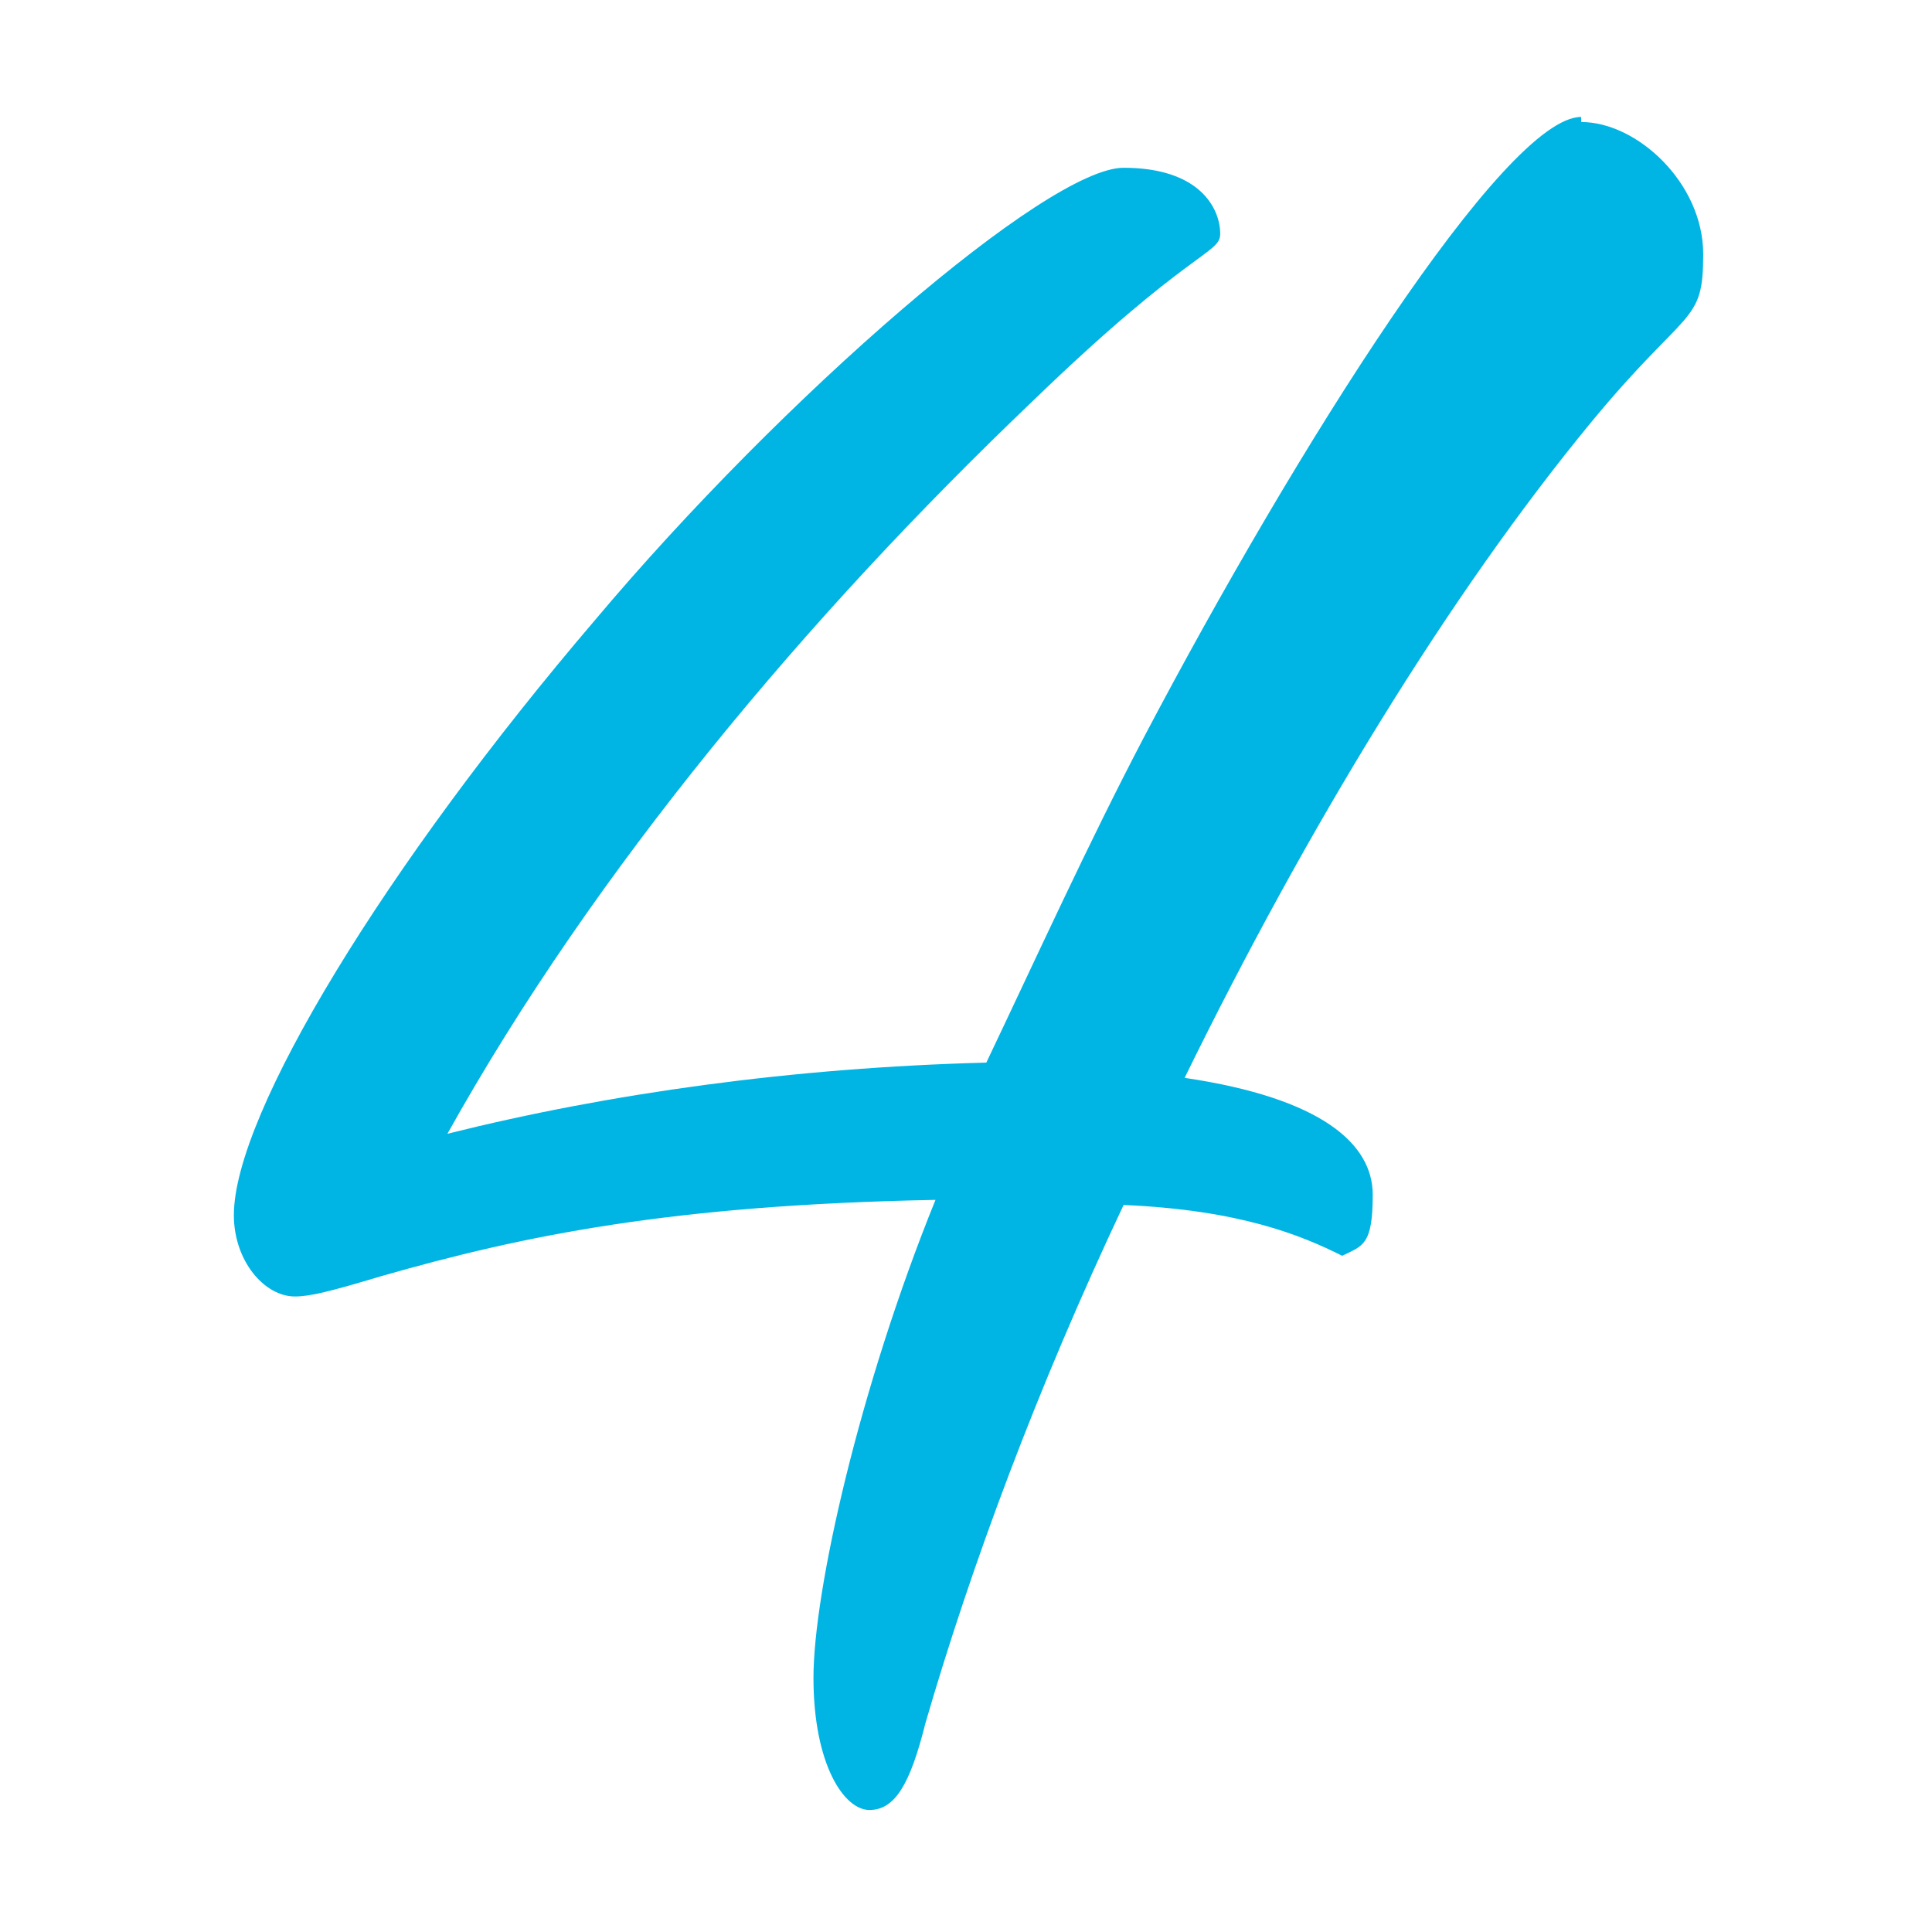 <?xml version="1.0" encoding="UTF-8"?> <svg xmlns="http://www.w3.org/2000/svg" id="Content" version="1.1" viewBox="0 0 38 38"><!-- Generator: Adobe Illustrator 29.3.1, SVG Export Plug-In . SVG Version: 2.1.0 Build 151) --><defs><style> .st0 { fill: #00b4e4; } </style></defs><path class="st0" d="M31.1,2.4c1.1,0,2.4,1.2,2.4,2.6s-.3,1-2.2,3.3c-2.8,3.4-5.6,8-8,12.9,2.7.4,3.7,1.3,3.7,2.3s-.2,1-.6,1.2c-.8-.4-2-.9-4.3-1-1.7,3.6-3,7.1-3.9,10.2-.3,1.2-.6,1.7-1.1,1.7s-1.1-.9-1.1-2.6.9-5.7,2.4-9.4c-5.2.1-8.1.7-10.9,1.5-1,.3-1.4.4-1.7.4-.6,0-1.2-.7-1.2-1.6,0-2,3-6.9,7.1-11.7,3.7-4.4,8.9-8.9,10.4-8.9s1.9.8,1.9,1.3c0,.4-.6.3-3.7,3.3-4.4,4.2-8.6,9.2-11.5,14.4,3.2-.8,6.8-1.3,10.6-1.4,1-2.1,2-4.3,3.1-6.4,3-5.7,7.1-12.2,8.6-12.2Z"></path></svg> 